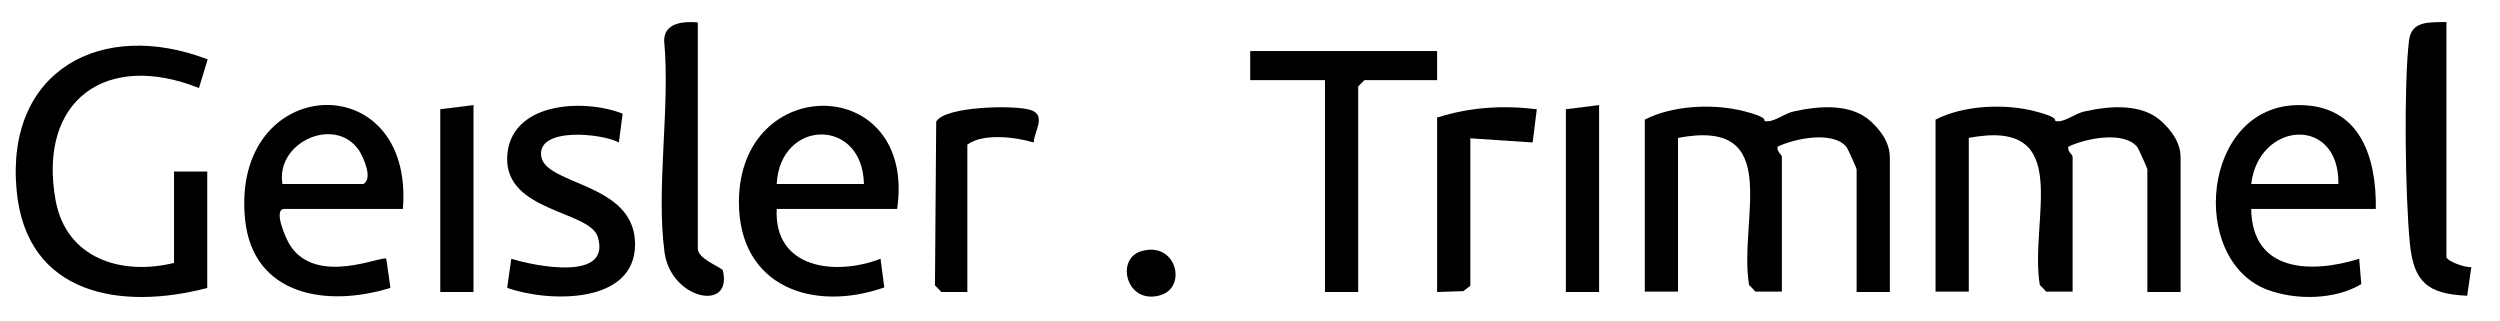 <?xml version="1.0" encoding="UTF-8"?>
<svg xmlns="http://www.w3.org/2000/svg" id="Ebene_1" version="1.2" viewBox="0 0 601.9 77.3">
  <!-- Generator: Adobe Illustrator 29.0.0, SVG Export Plug-In . SVG Version: 2.1.0 Build 186)  -->
  <path d="M455,70.3h-8v-29.5c0-.3-2.1-5-2.5-5.5-3.3-3.8-12.3-2-16.5,0-.4,1,1,2,1,2.4v32.5h-6.4c0-.1-1.5-1.6-1.5-1.6-2.6-15.7,8.6-40.3-17.1-35.4v37h-8V28.8c6.8-3.5,16.7-3.9,24-2s3.5,2.4,5.5,2.4,4.3-2,6.5-2.4c5.9-1.3,13.7-2,18.5,2.5s4.5,7.9,4.5,9.5v31.5Z"></path>
  <path d="M525,70.3h-8v-29.5c0-.3-2.1-5-2.5-5.5-3.3-3.8-12.3-2-16.5,0-.4,1,1,2,1,2.4v32.5h-6.4c0-.1-1.5-1.6-1.5-1.6-2.6-15.7,8.6-40.3-17.1-35.4v37h-8V28.8c6.8-3.5,16.7-3.9,24-2s3.5,2.4,5.5,2.4,4.3-2,6.5-2.4c5.9-1.3,13.7-2,18.5,2.5s4.5,7.9,4.5,9.5v31.5Z"></path>
  <path d="M50,69.3c-20.8,5.5-43.7,1.8-46-23.5C1.3,16.9,24.5,4.5,50,14.3l-2.1,6.9c-22.2-8.9-38.9,2.8-34.5,27.1,2.6,14,15.9,18.1,28.5,15v-22h8v28Z"></path>
  <path d="M572,50.3h-30c.2,15.3,14.5,15.6,26,12l.5,6.1c-6.3,3.8-15.7,3.9-22.5,1.4-19.2-7.1-16-44.5,7.5-44.5,14.7,0,18.7,12.5,18.5,25.1ZM563,44.3c.2-16.6-19.2-15.1-21,0h21Z"></path>
  <path d="M97,50.3h-28.5c-2.9,0,.4,7.3,1.3,8.7,6.4,10,22.3,2.4,23.2,3.3l1,7c-15,4.7-33.1,2.1-35-16.5-3.5-35.2,40.8-37.3,38-2.5ZM68,44.3h19.5c2.3-1.3.1-6.2-1-8-5.7-8.6-20.2-2.1-18.5,8Z"></path>
  <path d="M216,50.3h-29c-.7,14.4,14.1,16.2,25,12l.9,6.9c-17.1,6-34.9-.1-35-20.4-.1-31.6,42.8-31.1,38.1,1.5ZM208,44.3c-.3-16.1-20.2-15.7-21,0h21Z"></path>
  <polygon points="346 12.3 346 19.3 328.5 19.3 327 20.8 327 70.3 319 70.3 319 19.3 301 19.3 301 12.3 346 12.3"></polygon>
  <path d="M149.9,27.4l-.9,6.9c-4-2.2-19.7-3.8-18.7,3.3s22.6,6.3,22.6,21.2c0,14.6-21,14-30.8,10.5l1-7c5.8,1.8,24.2,5.5,20.8-5.3-2-6.3-22.2-6-21.8-19.1.5-13.3,18.3-14.3,27.9-10.5Z"></path>
  <path d="M589,5.3v56.5c0,1.1,4.6,2.7,6,2.5l-1,6.9c-9.5-.4-12.9-3.3-13.8-12.6-1.1-11-1.5-38.2-.2-48.9.6-4.8,5-4.3,9.1-4.4Z"></path>
  <path d="M168,5.3v54.5c0,2.4,4.5,4,6,5.2,2.6,10.2-12.4,7.2-14-4.2-2.1-15.5,1.4-35-.1-51,0-4.4,4.8-4.7,8.1-4.4Z"></path>
  <path d="M233,70.3h-6.4c0-.1-1.5-1.6-1.5-1.6l.3-39.4c1.9-3.7,18.9-4.1,22.8-2.8s.6,5.5.7,7.8c-4.4-1.3-12.1-2.3-16,.5v35.5Z"></path>
  <path d="M346,28.3c7.9-2.5,15.8-3,24-2l-1,8-15-1v35.5l-1.7,1.3-6.3.2V28.3Z"></path>
  <polygon points="114 25.3 114 70.3 106 70.3 106 26.3 114 25.3"></polygon>
  <polygon points="385 25.3 385 70.3 377 70.3 377 26.3 385 25.3"></polygon>
  <path d="M274.7,60.5c8.5-2.6,11.3,8.7,4.6,10.6-8.1,2.3-10.8-8.7-4.6-10.6Z"></path>
</svg>
